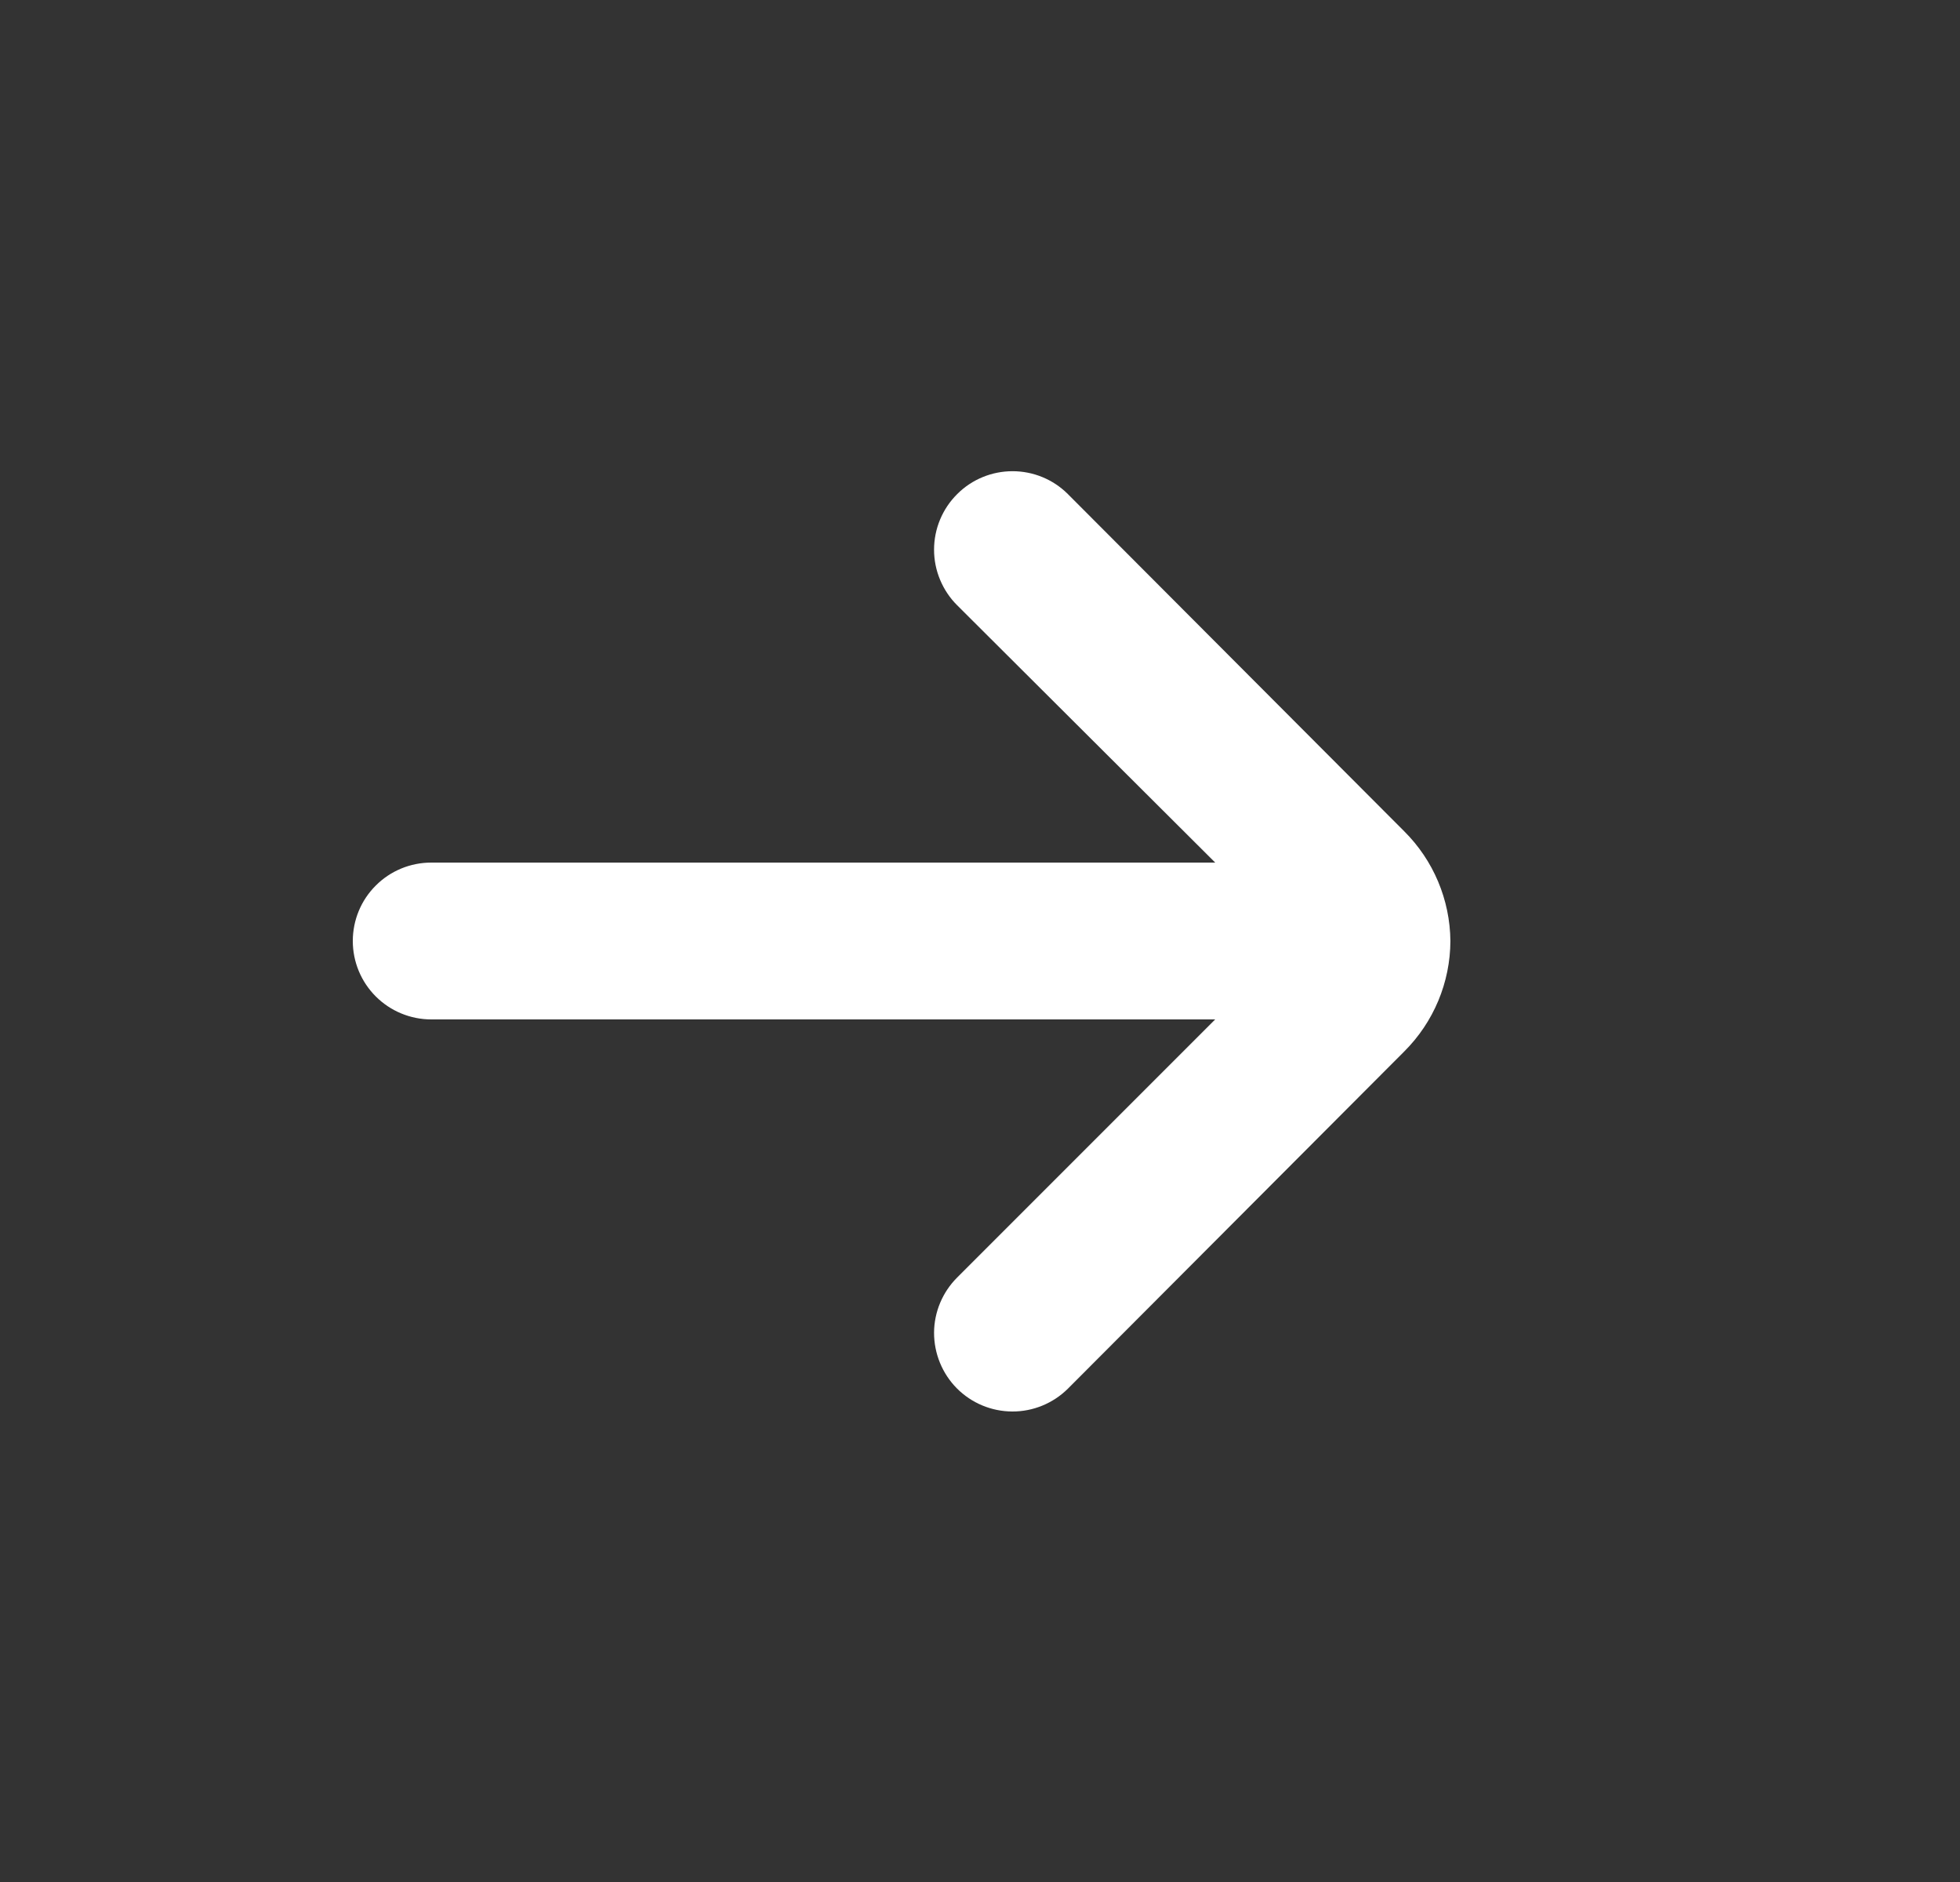 <svg width="25" height="24" viewBox="0 0 25 24" fill="none" xmlns="http://www.w3.org/2000/svg">
<rect x="0" y="0" width="25" height="24" fill="#333333" stroke="none"/>
<path d="M18.5 12C18.495 11.473 18.283 10.97 17.91 10.6L13.62 6.3C13.433 6.113 13.179 6.009 12.915 6.009C12.651 6.009 12.397 6.113 12.21 6.3C12.116 6.393 12.042 6.503 11.991 6.625C11.94 6.747 11.914 6.878 11.914 7.01C11.914 7.142 11.94 7.272 11.991 7.394C12.042 7.516 12.116 7.627 12.21 7.72L15.5 11H5.5C5.235 11 4.98 11.105 4.793 11.293C4.605 11.48 4.5 11.734 4.5 12C4.5 12.265 4.605 12.519 4.793 12.707C4.98 12.894 5.235 13 5.5 13H15.5L12.21 16.29C12.022 16.477 11.915 16.731 11.914 16.996C11.914 17.261 12.018 17.516 12.205 17.705C12.392 17.893 12.646 17.999 12.912 18C13.177 18.001 13.432 17.896 13.62 17.71L17.91 13.41C18.286 13.036 18.498 12.529 18.5 12Z" fill="white"/>
</svg>
